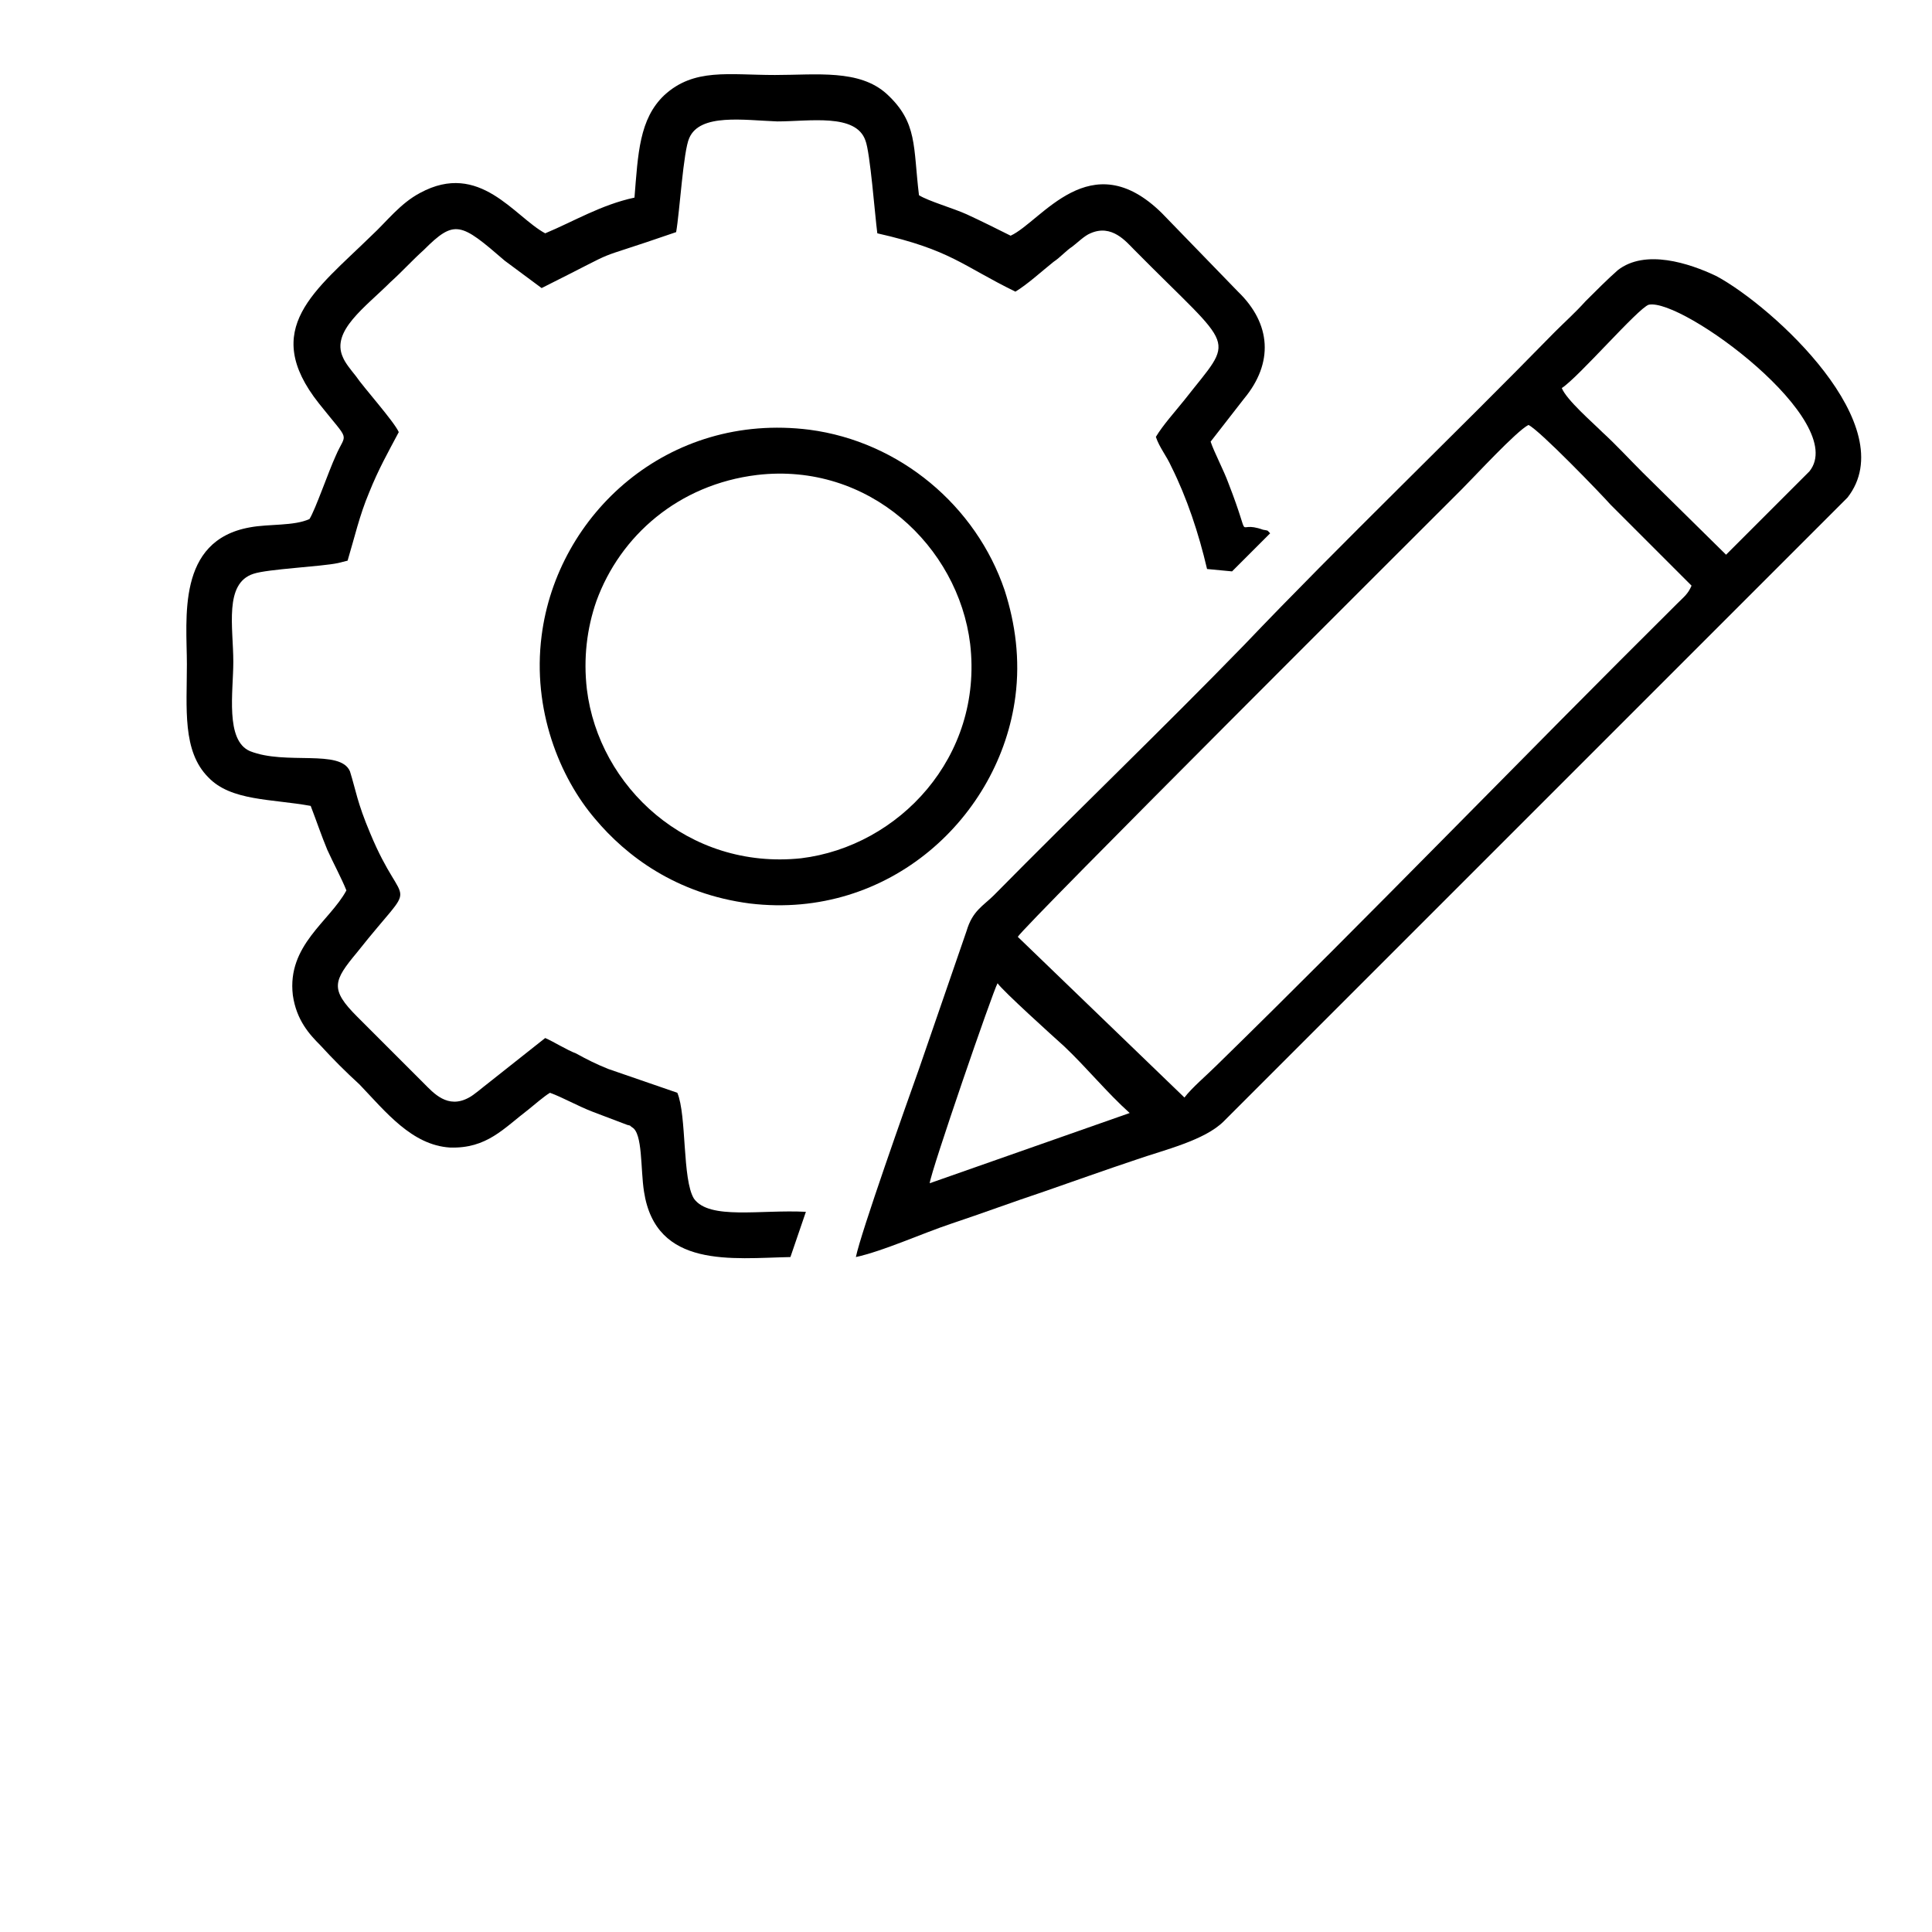 <?xml version="1.0" encoding="UTF-8"?>
<!DOCTYPE svg PUBLIC "-//W3C//DTD SVG 1.1//EN" "http://www.w3.org/Graphics/SVG/1.1/DTD/svg11.dtd">
<!-- Creator: CorelDRAW 2021.5 -->
<svg xmlns="http://www.w3.org/2000/svg" xml:space="preserve" width="150px" height="150px" version="1.1" style="shape-rendering:geometricPrecision; text-rendering:geometricPrecision; image-rendering:optimizeQuality; fill-rule:evenodd; clip-rule:evenodd"
viewBox="0 0 16.23 16.23"
 xmlns:xlink="http://www.w3.org/1999/xlink"
 xmlns:xodm="http://www.corel.com/coreldraw/odm/2003">
 <defs>
  <style type="text/css">
   <![CDATA[
    .fil1 {fill:none}
    .fil0 {fill:black}
   ]]>
  </style>
 </defs>
 <g id="Layer_x0020_1">
  <g id="_105553206483520">
   <path class="fil0" d="M7.81 9.94c0.01,-0.1 0.53,-1.61 0.57,-1.68 0.05,0.07 0.46,0.44 0.56,0.53 0.19,0.18 0.36,0.39 0.55,0.56l-1.68 0.59zm2.14 -0.72l-1.4 -1.35c0.06,-0.1 3.38,-3.41 3.73,-3.76 0.11,-0.11 0.46,-0.49 0.56,-0.54 0.09,0.04 0.62,0.59 0.69,0.67 0.23,0.23 0.45,0.45 0.68,0.68 -0.03,0.07 -0.06,0.09 -0.12,0.15 -1.29,1.28 -2.58,2.62 -3.87,3.88 -0.08,0.08 -0.21,0.19 -0.27,0.27zm3.17 -5.96c0.14,-0.09 0.64,-0.67 0.73,-0.7 0.28,-0.06 1.69,0.98 1.35,1.4l-0.7 0.7 -0.7 -0.69c-0.12,-0.12 -0.22,-0.23 -0.34,-0.34 -0.08,-0.08 -0.3,-0.27 -0.34,-0.37zm-5.93 7.3c0.23,-0.05 0.56,-0.2 0.8,-0.28 0.27,-0.09 0.51,-0.18 0.78,-0.27 0.26,-0.09 0.51,-0.18 0.78,-0.27 0.23,-0.08 0.57,-0.16 0.73,-0.32l5.24 -5.24c0.47,-0.6 -0.62,-1.6 -1.1,-1.86 -0.23,-0.11 -0.6,-0.23 -0.83,-0.05 -0.08,0.07 -0.19,0.18 -0.27,0.26 -0.09,0.1 -0.17,0.17 -0.26,0.26 -0.85,0.87 -1.79,1.77 -2.61,2.63 -0.69,0.71 -1.4,1.39 -2.1,2.1 -0.09,0.09 -0.18,0.13 -0.23,0.3l-0.4 1.16c-0.1,0.28 -0.49,1.38 -0.53,1.58z"/>
   <path class="fil0" d="M5.68 1.95c0.03,-0.17 0.06,-0.68 0.11,-0.79 0.09,-0.21 0.46,-0.15 0.74,-0.14 0.27,0 0.66,-0.07 0.74,0.16 0.04,0.1 0.08,0.63 0.1,0.78 0.62,0.14 0.71,0.27 1.16,0.49 0.1,-0.06 0.22,-0.17 0.32,-0.25 0.06,-0.04 0.1,-0.09 0.16,-0.13 0.04,-0.03 0.1,-0.09 0.15,-0.11 0.18,-0.08 0.3,0.07 0.37,0.14 0.86,0.87 0.85,0.71 0.42,1.26 -0.08,0.1 -0.18,0.21 -0.24,0.31 0.03,0.09 0.09,0.16 0.13,0.25 0.13,0.26 0.23,0.56 0.3,0.86l0.21 0.02 0.32 -0.32c-0.03,-0.03 -0.01,-0.02 -0.06,-0.03 -0.25,-0.09 -0.08,0.15 -0.29,-0.39 -0.04,-0.11 -0.12,-0.26 -0.15,-0.35l0.28 -0.36c0.25,-0.3 0.23,-0.63 -0.05,-0.9l-0.64 -0.66c-0.6,-0.59 -1.01,0.07 -1.27,0.19 -0.12,-0.06 -0.24,-0.12 -0.37,-0.18 -0.11,-0.05 -0.32,-0.11 -0.4,-0.16 -0.05,-0.41 -0.01,-0.61 -0.27,-0.85 -0.23,-0.21 -0.59,-0.16 -0.94,-0.16 -0.39,0 -0.68,-0.06 -0.93,0.17 -0.21,0.2 -0.22,0.49 -0.25,0.86 -0.28,0.06 -0.51,0.2 -0.75,0.3 -0.26,-0.14 -0.55,-0.61 -1.05,-0.34 -0.17,0.09 -0.28,0.24 -0.41,0.36 -0.47,0.46 -0.94,0.78 -0.44,1.41 0.27,0.34 0.23,0.23 0.14,0.44 -0.06,0.13 -0.17,0.45 -0.22,0.53 -0.13,0.06 -0.34,0.04 -0.5,0.07 -0.62,0.11 -0.53,0.77 -0.53,1.15 0,0.37 -0.04,0.73 0.18,0.95 0.19,0.2 0.53,0.18 0.86,0.24 0.05,0.13 0.09,0.25 0.14,0.37 0.05,0.11 0.12,0.24 0.16,0.34 -0.14,0.26 -0.5,0.46 -0.45,0.88 0.03,0.21 0.14,0.33 0.23,0.42 0.11,0.12 0.21,0.22 0.33,0.33 0.22,0.23 0.44,0.51 0.76,0.53 0.31,0.01 0.45,-0.16 0.66,-0.32 0.05,-0.04 0.13,-0.11 0.18,-0.14 0.11,0.04 0.23,0.11 0.36,0.16l0.29 0.11c0.04,0.01 0.01,0 0.04,0.02 0.09,0.05 0.07,0.35 0.1,0.54 0.1,0.65 0.74,0.56 1.23,0.55l0.13 -0.38c-0.38,-0.02 -0.81,0.07 -0.94,-0.11 -0.1,-0.16 -0.06,-0.7 -0.14,-0.89l-0.58 -0.2c-0.1,-0.04 -0.18,-0.08 -0.27,-0.13 -0.08,-0.03 -0.19,-0.1 -0.26,-0.13l-0.48 0.38c-0.04,0.03 -0.12,0.1 -0.16,0.12 -0.18,0.1 -0.3,-0.04 -0.38,-0.12l-0.56 -0.56c-0.23,-0.23 -0.2,-0.3 0,-0.54 0.53,-0.67 0.4,-0.3 0.11,-1 -0.11,-0.26 -0.12,-0.36 -0.17,-0.52 -0.08,-0.19 -0.54,-0.05 -0.84,-0.17 -0.21,-0.09 -0.14,-0.5 -0.14,-0.75 0,-0.29 -0.08,-0.66 0.17,-0.74 0.12,-0.04 0.57,-0.06 0.71,-0.09l0.08 -0.02c0.06,-0.2 0.1,-0.38 0.18,-0.57 0.08,-0.2 0.16,-0.34 0.25,-0.51 -0.04,-0.09 -0.3,-0.38 -0.36,-0.47 -0.04,-0.05 -0.09,-0.11 -0.11,-0.16 -0.1,-0.22 0.19,-0.42 0.4,-0.63 0.1,-0.09 0.18,-0.18 0.28,-0.27 0.26,-0.26 0.31,-0.23 0.68,0.09l0.31 0.23c0.76,-0.38 0.32,-0.19 1.13,-0.47z"/>
   <path class="fil0" d="M6.36 3.99c0.94,-0.11 1.69,0.6 1.79,1.42 0.11,0.95 -0.6,1.7 -1.42,1.8 -0.95,0.1 -1.7,-0.6 -1.8,-1.42 -0.03,-0.26 0,-0.51 0.08,-0.74 0.2,-0.55 0.69,-0.98 1.35,-1.06zm2.17 1.86c0.04,-0.31 0,-0.61 -0.09,-0.89 -0.24,-0.71 -0.88,-1.25 -1.64,-1.35 -1.19,-0.15 -2.12,0.71 -2.25,1.73 -0.08,0.62 0.15,1.19 0.45,1.54 0.26,0.31 0.68,0.63 1.3,0.71 1.17,0.14 2.1,-0.73 2.23,-1.74z"/>
  </g>
  <rect class="fil1" width="16.23" height="16.23"/>
 </g>
</svg>
